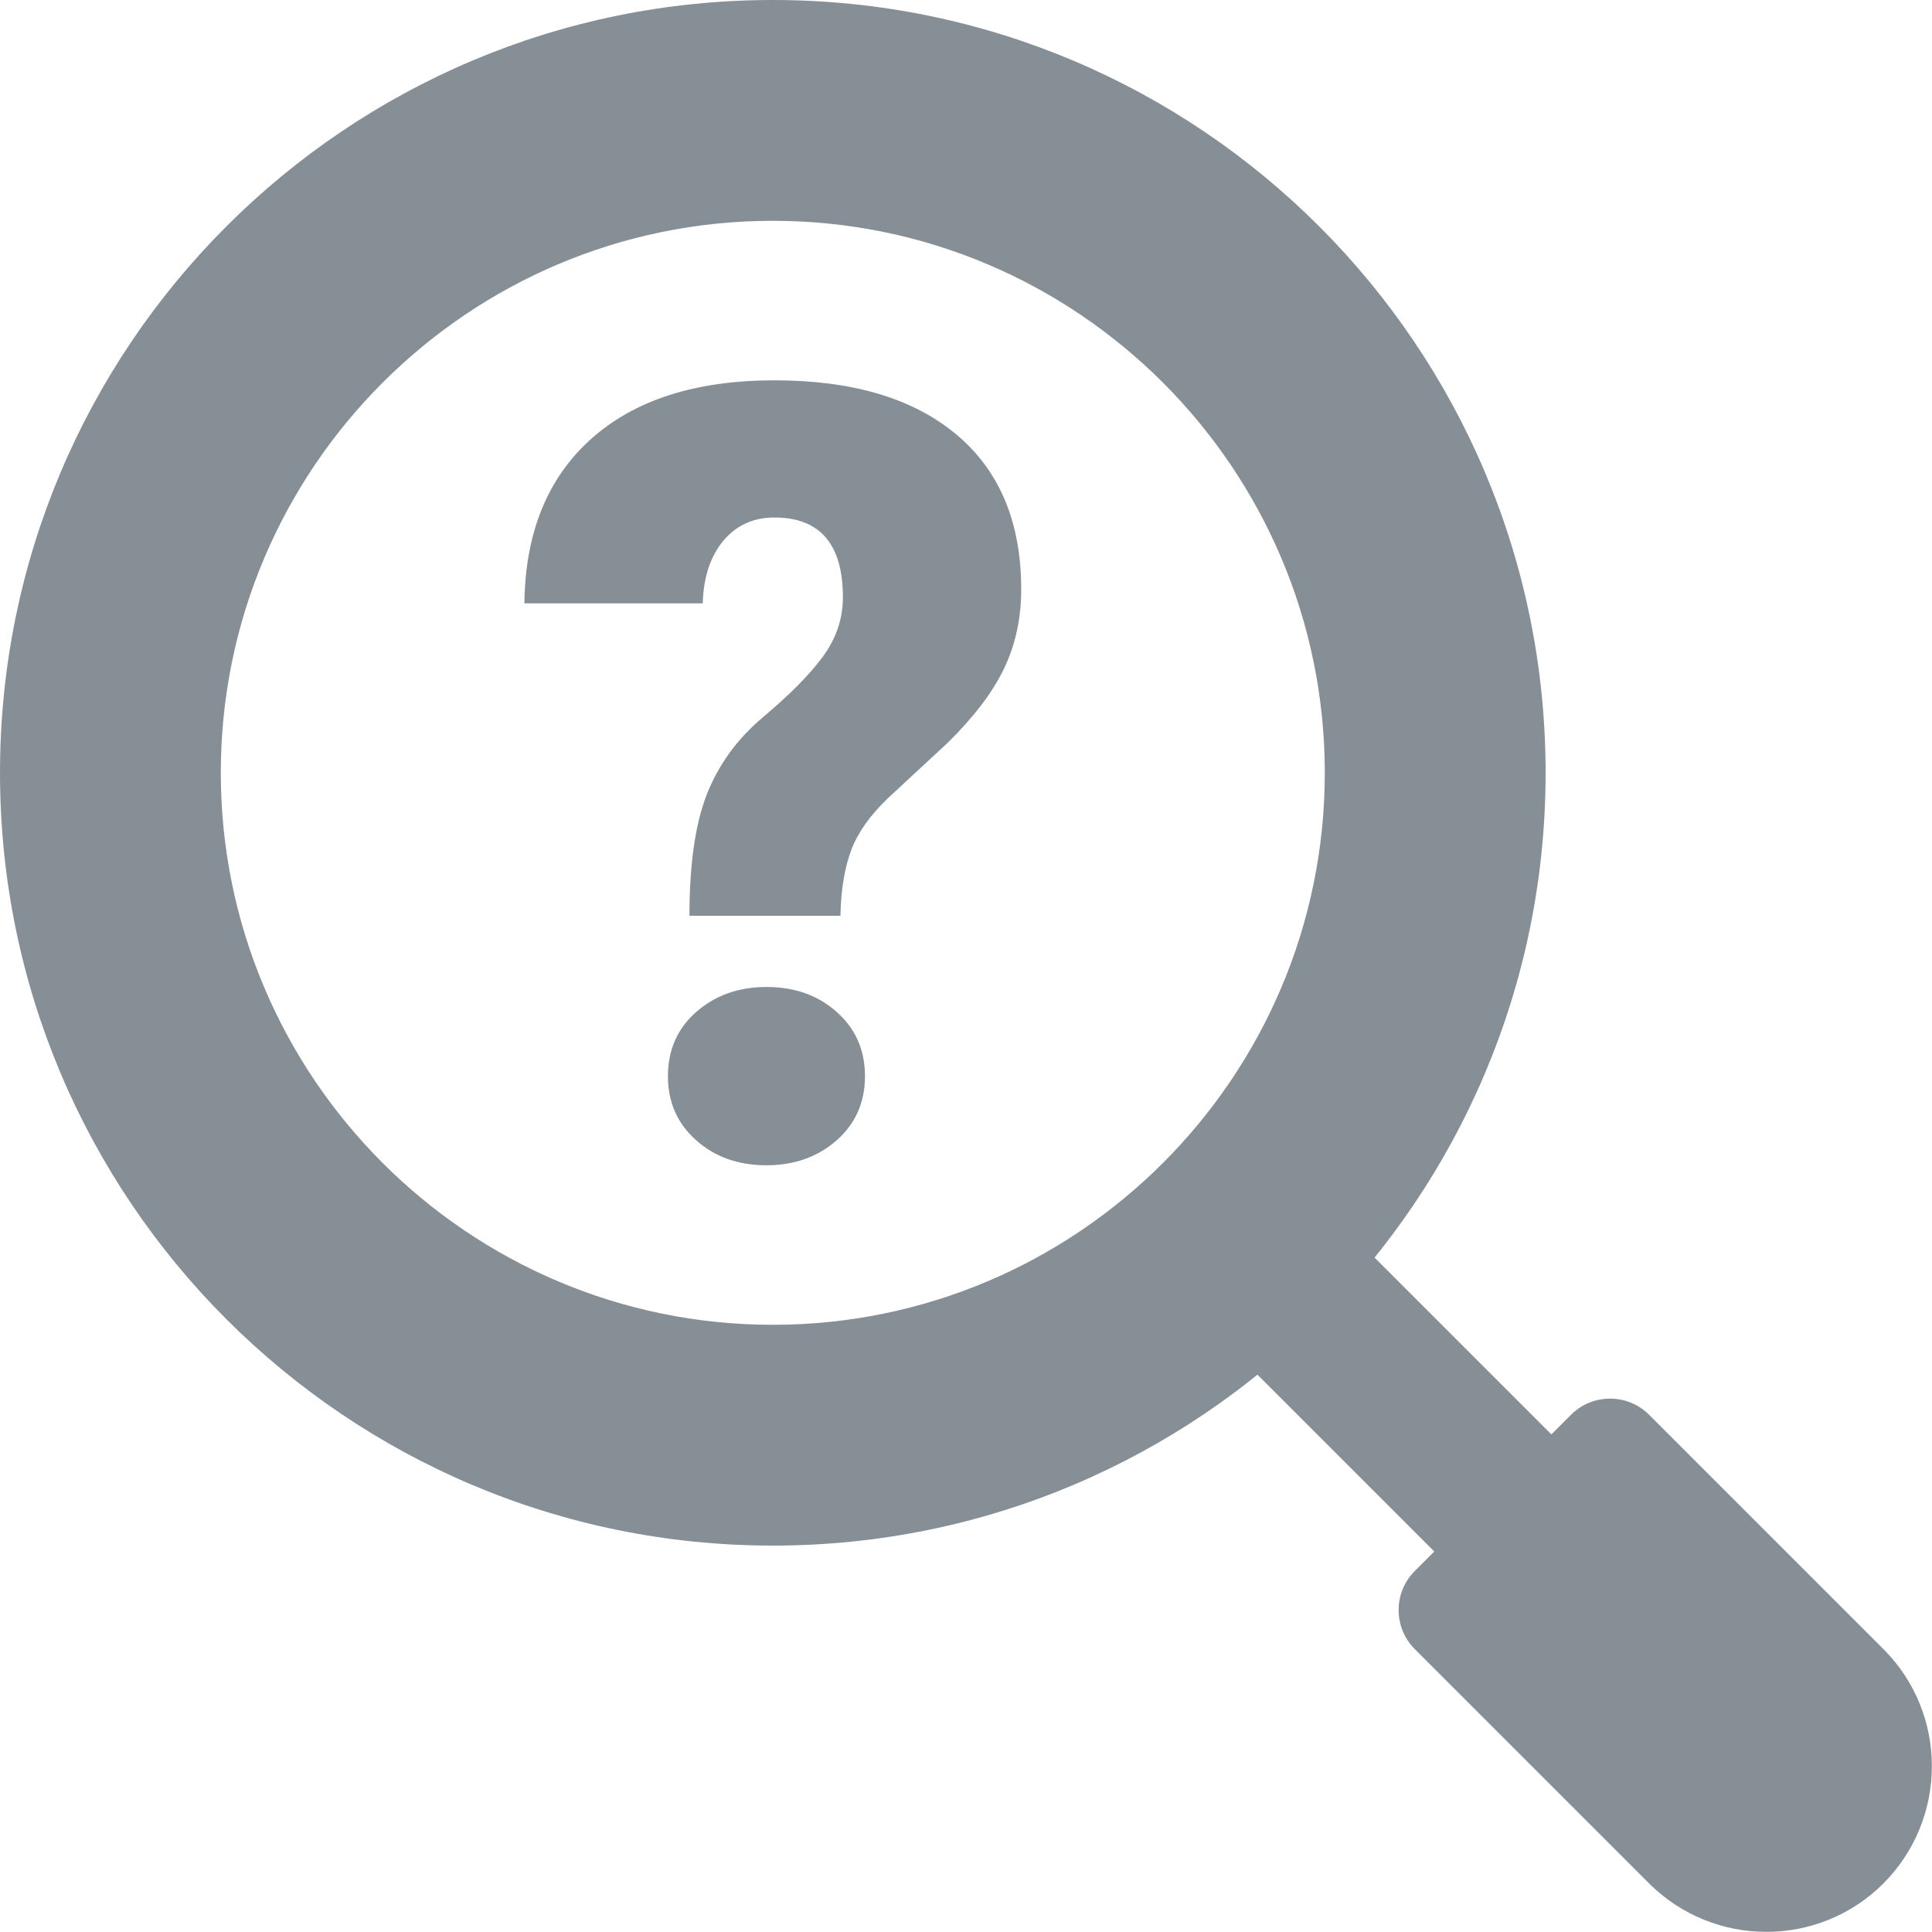 <svg width="70" height="70" viewBox="0 0 70 70" fill="none" xmlns="http://www.w3.org/2000/svg">
<g clip-path="url(#clip0_766_7075)">
<path d="M28 8C39.03 8 48 16.97 48 28C48 39.03 39.03 48 28 48C16.97 48 8 39.03 8 28C8 16.97 16.97 8 28 8ZM28 0C12.54 0 0 12.54 0 28C0 43.46 12.54 56 28 56C43.46 56 56 43.46 56 28C56 12.54 43.46 0 28 0Z" fill="#868F96"/>
<path d="M68.24 68.24C65.9 70.58 62.1 70.58 59.75 68.24L51.26 59.75C50.48 58.97 50.48 57.7 51.26 56.92L56.92 51.26C57.7 50.48 58.97 50.48 59.75 51.26L68.24 59.75C70.58 62.09 70.58 65.89 68.24 68.24Z" fill="#868F96"/>
<path d="M47.617 43.378L43.374 47.621L57.028 61.275L61.271 57.032L47.617 43.378Z" fill="#868F96"/>
<path d="M24.98 33.18C24.98 31.32 25.19 29.85 25.61 28.78C26.03 27.71 26.71 26.77 27.65 25.98C28.59 25.19 29.31 24.47 29.8 23.81C30.29 23.15 30.54 22.43 30.54 21.64C30.54 19.72 29.71 18.75 28.06 18.75C27.3 18.75 26.68 19.03 26.21 19.59C25.74 20.15 25.49 20.91 25.46 21.86H19C19.03 19.31 19.83 17.33 21.41 15.91C22.99 14.49 25.21 13.78 28.06 13.78C30.91 13.78 33.1 14.44 34.66 15.75C36.22 17.06 37 18.93 37 21.35C37 22.41 36.79 23.37 36.37 24.24C35.95 25.11 35.27 25.99 34.35 26.9L32.15 28.94C31.53 29.54 31.09 30.15 30.85 30.78C30.61 31.41 30.47 32.21 30.45 33.18H24.99H24.98ZM24.2 38.99C24.2 38.05 24.54 37.27 25.22 36.67C25.9 36.07 26.75 35.76 27.77 35.76C28.79 35.76 29.64 36.06 30.32 36.67C31 37.27 31.34 38.05 31.34 38.99C31.34 39.93 31 40.71 30.32 41.31C29.64 41.91 28.79 42.22 27.77 42.22C26.75 42.22 25.9 41.92 25.22 41.31C24.54 40.71 24.2 39.93 24.2 38.99Z" fill="#868F96"/>
</g>
<defs>
<clipPath id="clip0_766_7075">
<rect width="70" height="70" fill="#868F96"/>
</clipPath>
</defs>
</svg>
